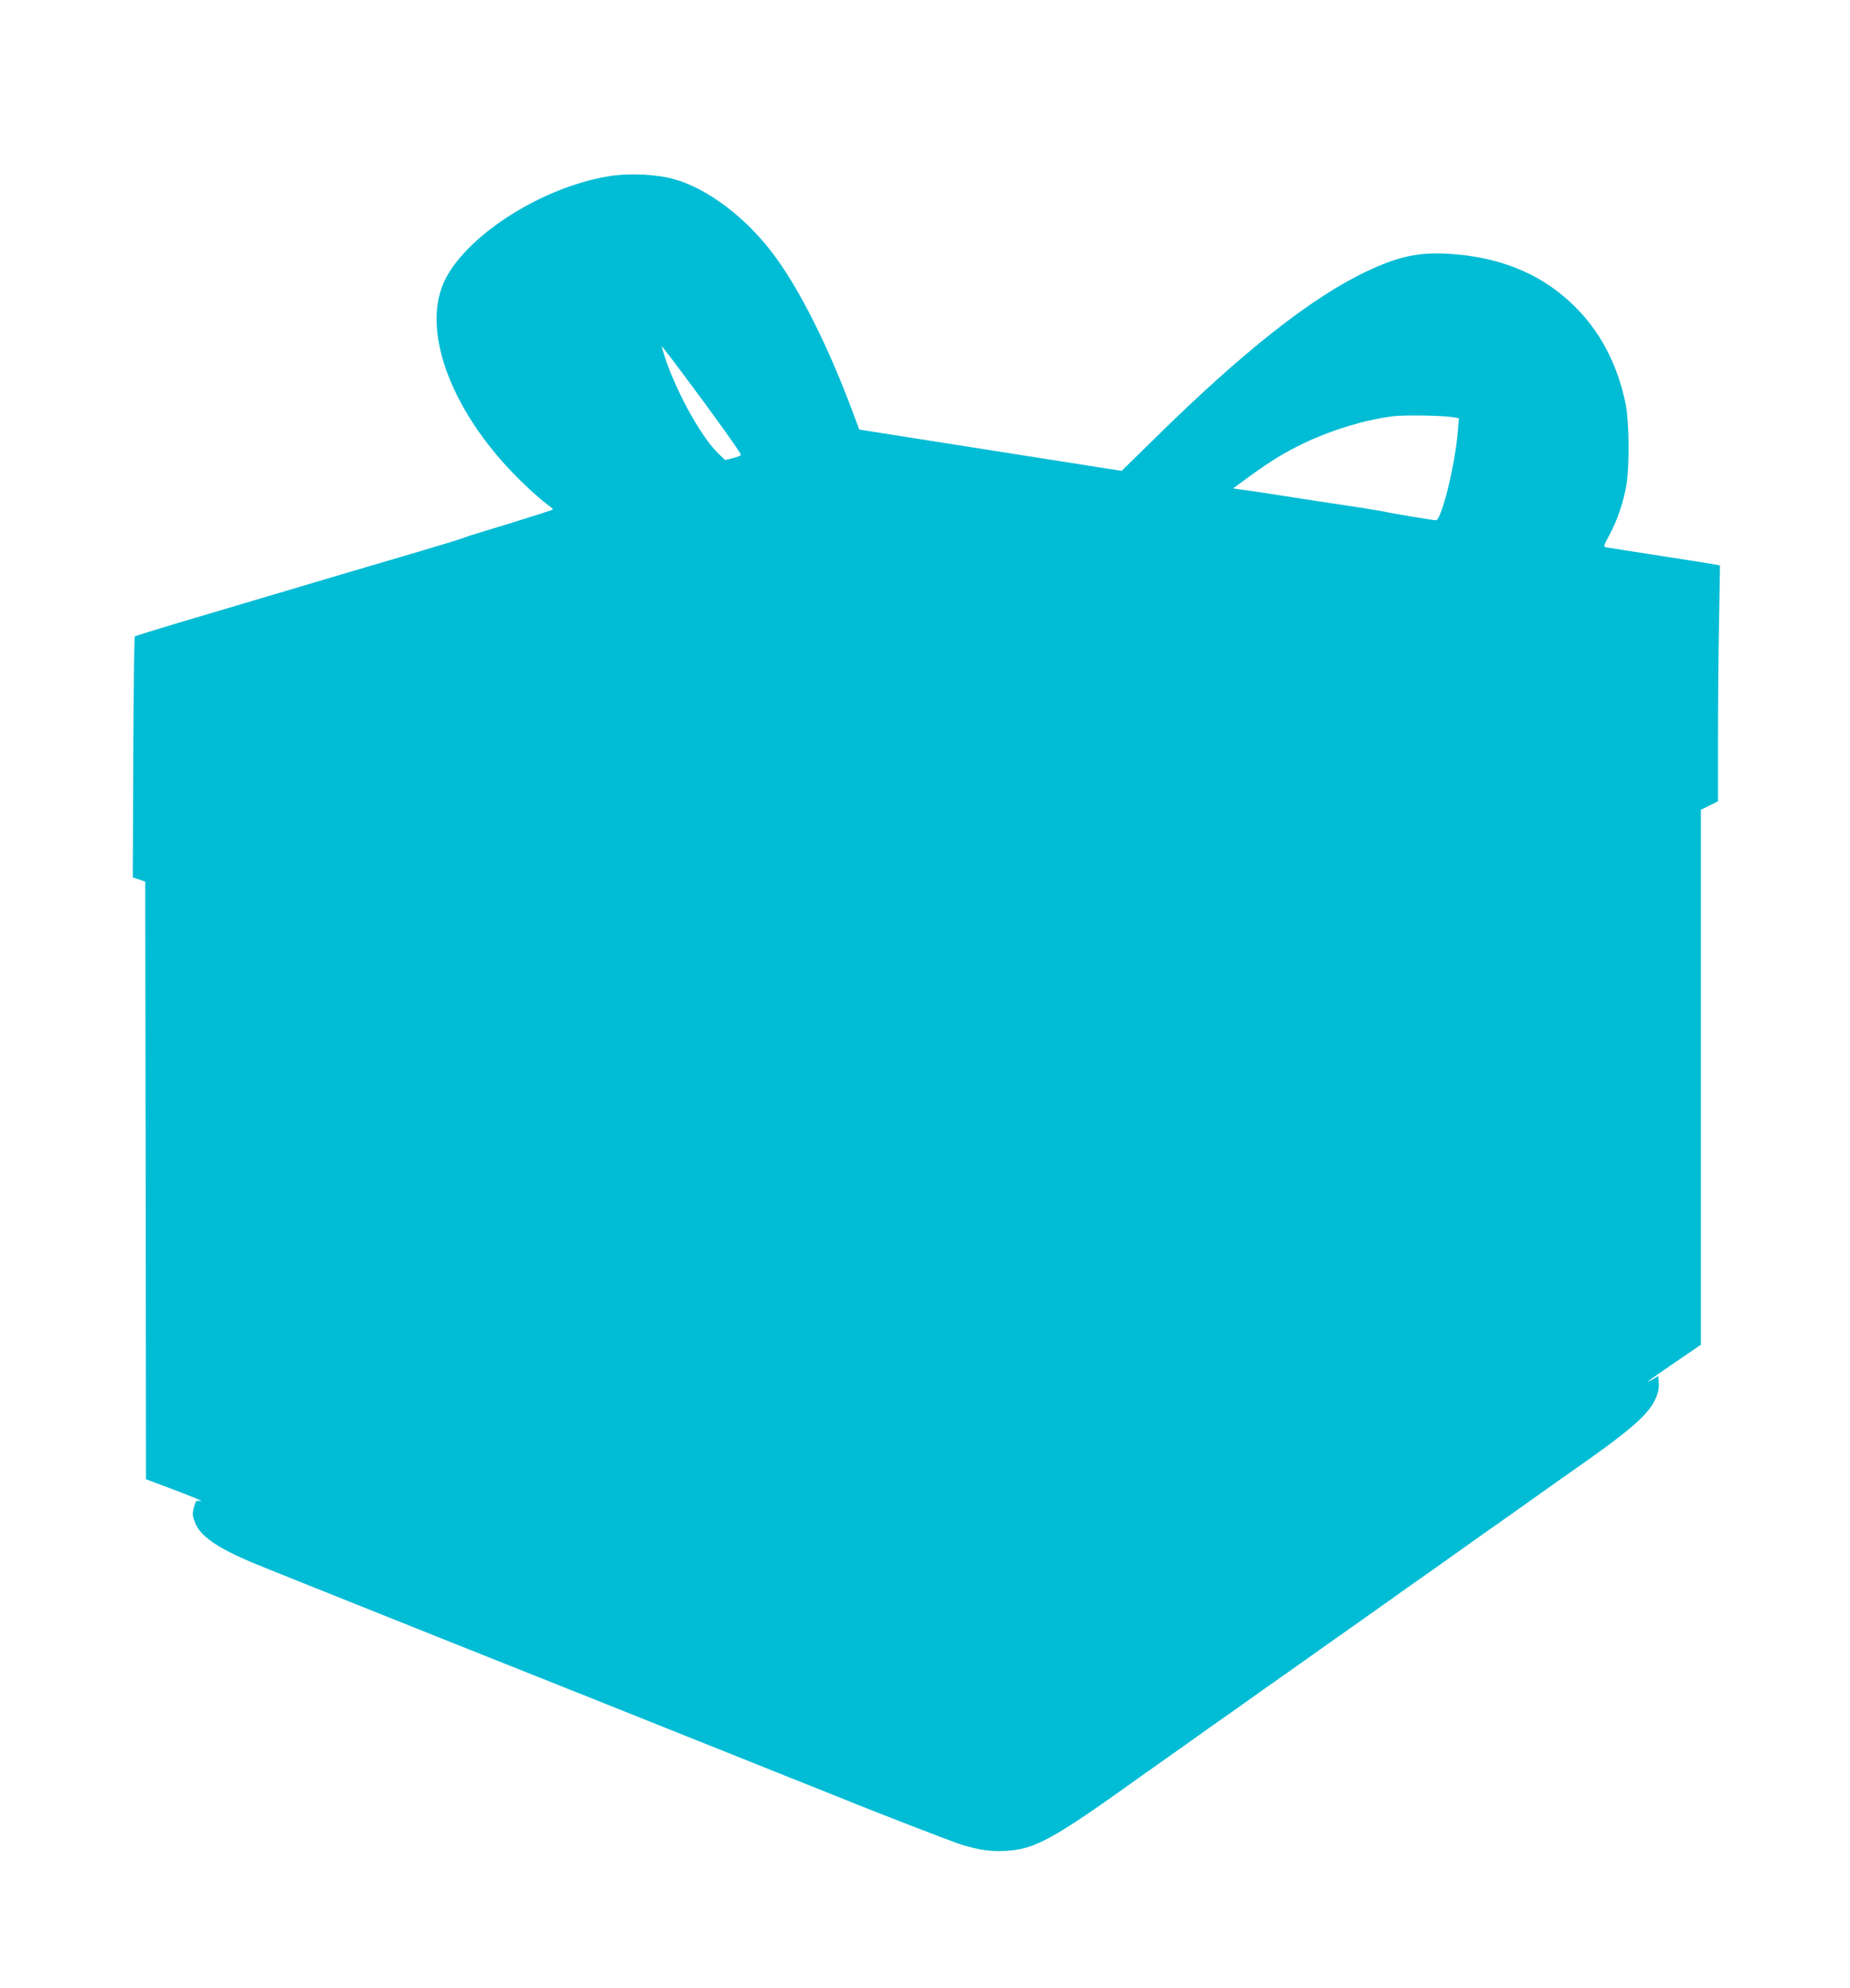 <?xml version="1.0" standalone="no"?>
<!DOCTYPE svg PUBLIC "-//W3C//DTD SVG 20010904//EN"
 "http://www.w3.org/TR/2001/REC-SVG-20010904/DTD/svg10.dtd">
<svg version="1.0" xmlns="http://www.w3.org/2000/svg"
 width="1191pt" height="1280pt" viewBox="0 0 1191 1280"
 preserveAspectRatio="xMidYMid meet">
<g transform="translate(0,1280) scale(0.1,-0.1)"
fill="#00bcd4" stroke="none">
<path d="M3919 11665 c-419 -68 -893 -365 -1047 -653 -176 -329 37 -888 506
-1333 50 -48 111 -102 136 -120 25 -18 46 -35 46 -39 0 -3 -125 -43 -277 -90
-153 -46 -285 -87 -293 -91 -8 -5 -138 -45 -287 -89 -261 -76 -546 -161 -1048
-310 -126 -38 -354 -105 -505 -150 -151 -45 -278 -85 -282 -88 -4 -4 -8 -355
-10 -780 l-3 -772 40 -13 40 -14 3 -1924 2 -1924 133 -50 c159 -59 252 -98
215 -90 -24 5 -28 1 -37 -32 -14 -48 -13 -59 3 -103 31 -88 141 -165 371 -262
61 -26 682 -274 1380 -553 699 -278 1293 -516 1320 -527 28 -11 70 -28 95 -38
25 -10 69 -27 98 -39 28 -11 75 -30 102 -41 28 -11 73 -29 100 -40 28 -11 74
-30 103 -41 28 -12 73 -30 100 -40 26 -11 71 -29 100 -40 28 -12 73 -30 100
-40 26 -11 70 -28 97 -39 28 -11 73 -29 100 -40 28 -11 71 -29 98 -39 219 -90
720 -283 772 -299 116 -35 185 -45 282 -40 193 10 303 71 898 498 27 19 103
73 170 120 67 47 152 108 190 135 38 28 91 65 117 83 26 18 103 72 170 120 67
48 170 121 229 162 59 41 168 119 243 172 75 53 156 111 181 128 25 17 133 94
240 170 107 76 215 153 240 170 25 17 133 94 240 170 107 76 215 153 240 170
25 17 133 94 240 170 107 76 215 153 240 170 377 263 493 362 544 465 20 42
26 68 25 105 l-3 50 -33 -20 c-75 -44 -23 -4 137 105 l170 116 0 1722 0 1723
55 27 55 27 0 398 c0 219 3 561 7 760 l6 361 -24 5 c-13 3 -172 28 -354 56
-181 28 -340 53 -352 55 -22 5 -21 7 18 80 51 94 92 216 110 325 20 121 17
401 -4 512 -48 241 -150 446 -302 607 -214 226 -492 347 -842 367 -193 11
-324 -18 -528 -115 -355 -169 -792 -514 -1362 -1075 l-212 -208 -845 133 -844
133 -38 101 c-159 430 -348 807 -518 1032 -175 232 -417 416 -631 478 -113 33
-296 42 -426 20z m491 -1290 c178 -237 360 -492 360 -504 0 -5 -23 -14 -51
-21 l-51 -12 -45 43 c-120 117 -293 441 -358 669 -10 33 -19 43 145 -175z
m4949 -262 l33 -6 -7 -86 c-17 -215 -105 -571 -141 -571 -20 0 -306 48 -324
54 -8 3 -181 31 -385 61 -203 31 -399 61 -435 67 -36 5 -87 13 -113 16 l-49 7
104 76 c138 101 232 158 358 218 183 86 389 148 570 171 75 9 325 5 389 -7z"/>
</g>
</svg>
